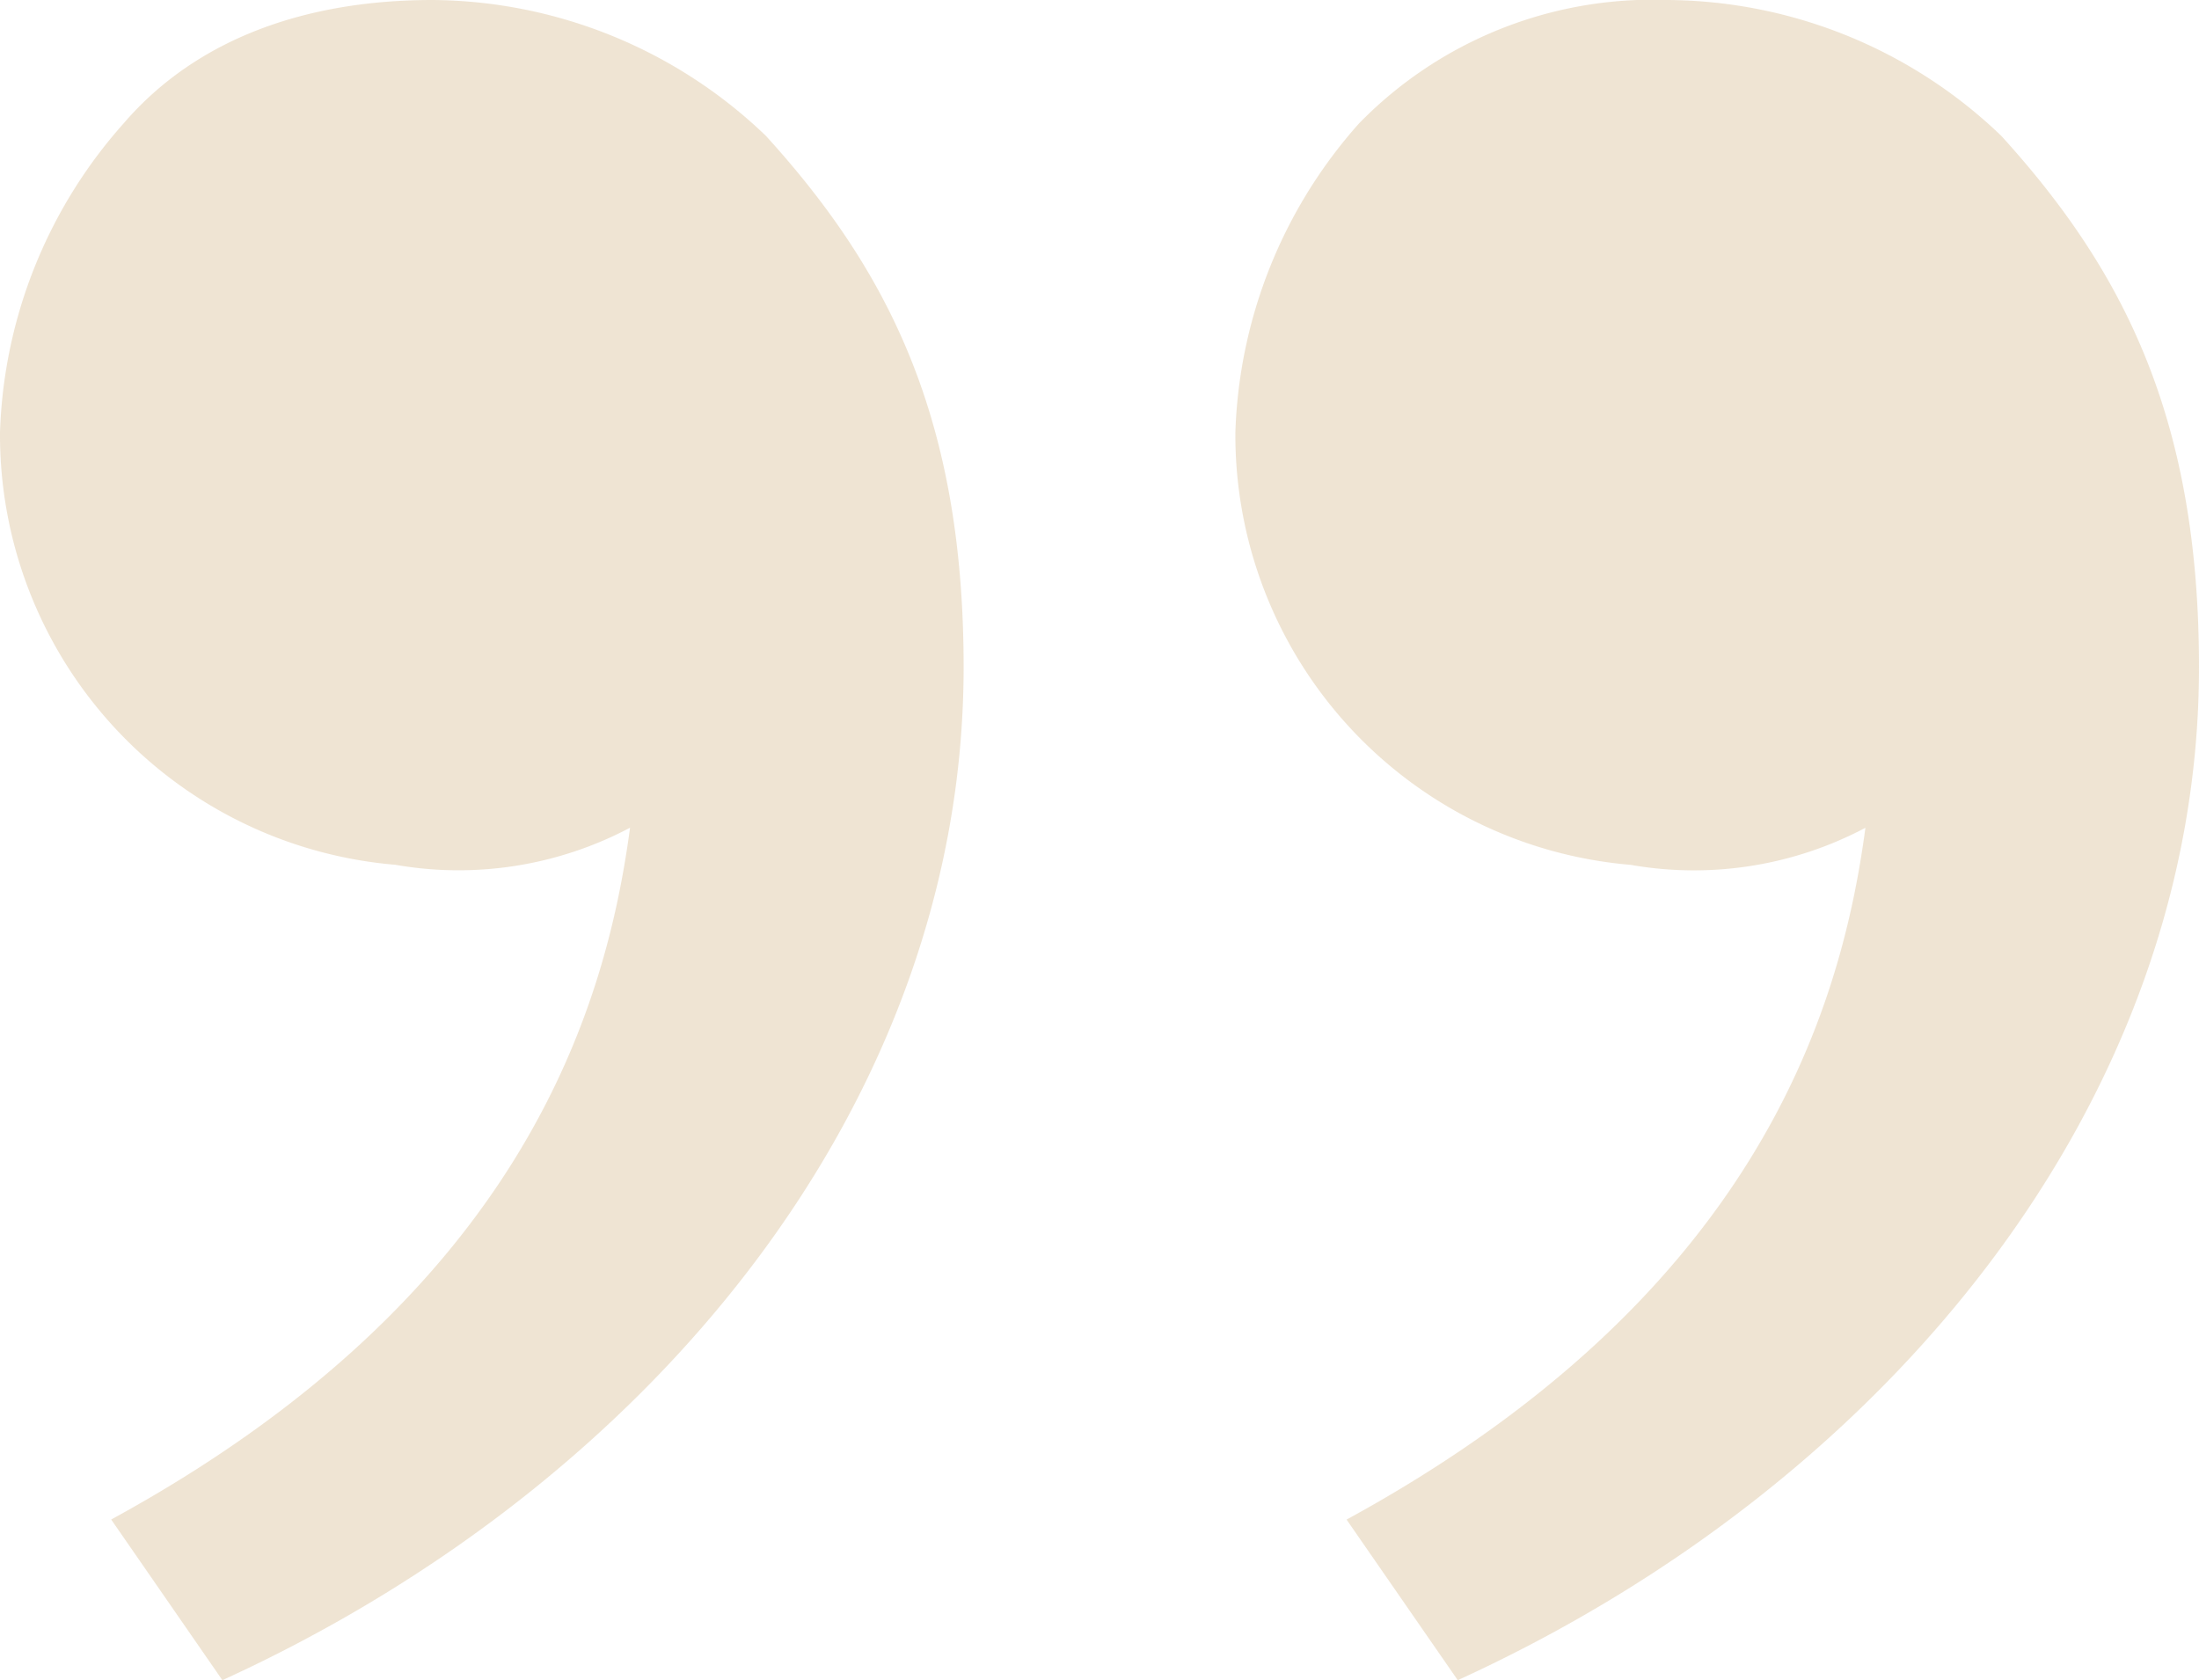 <svg xmlns="http://www.w3.org/2000/svg" width="57.945" height="44.273" viewBox="0 0 57.945 44.273">
  <path id="quote_3_" data-name="quote (3)" d="M55.836,8.781c3.255,3.581,5.209,7.487,5.209,14,0,11.394-8.138,21.485-19.532,26.694l-2.93-4.232c10.743-5.86,13.021-13.347,13.672-18.23a9.654,9.654,0,0,1-6.185.977A11.369,11.369,0,0,1,35.653,16.594a12.845,12.845,0,0,1,3.255-8.138A10.8,10.8,0,0,1,47.047,5.2a12.8,12.8,0,0,1,8.789,3.581Zm-32.553,0c3.255,3.581,5.209,7.487,5.209,14,0,11.394-8.138,21.485-19.532,26.694L6.03,45.241c10.743-5.86,13.021-13.347,13.672-18.23a9.654,9.654,0,0,1-6.185.977A11.369,11.369,0,0,1,3.1,16.594,12.845,12.845,0,0,1,6.355,8.455C8.309,6.177,11.238,5.2,14.494,5.2a12.8,12.8,0,0,1,8.789,3.581Z" transform="translate(-3.1 -5.2)" fill="#c09552" opacity="0.25"/>
</svg>
